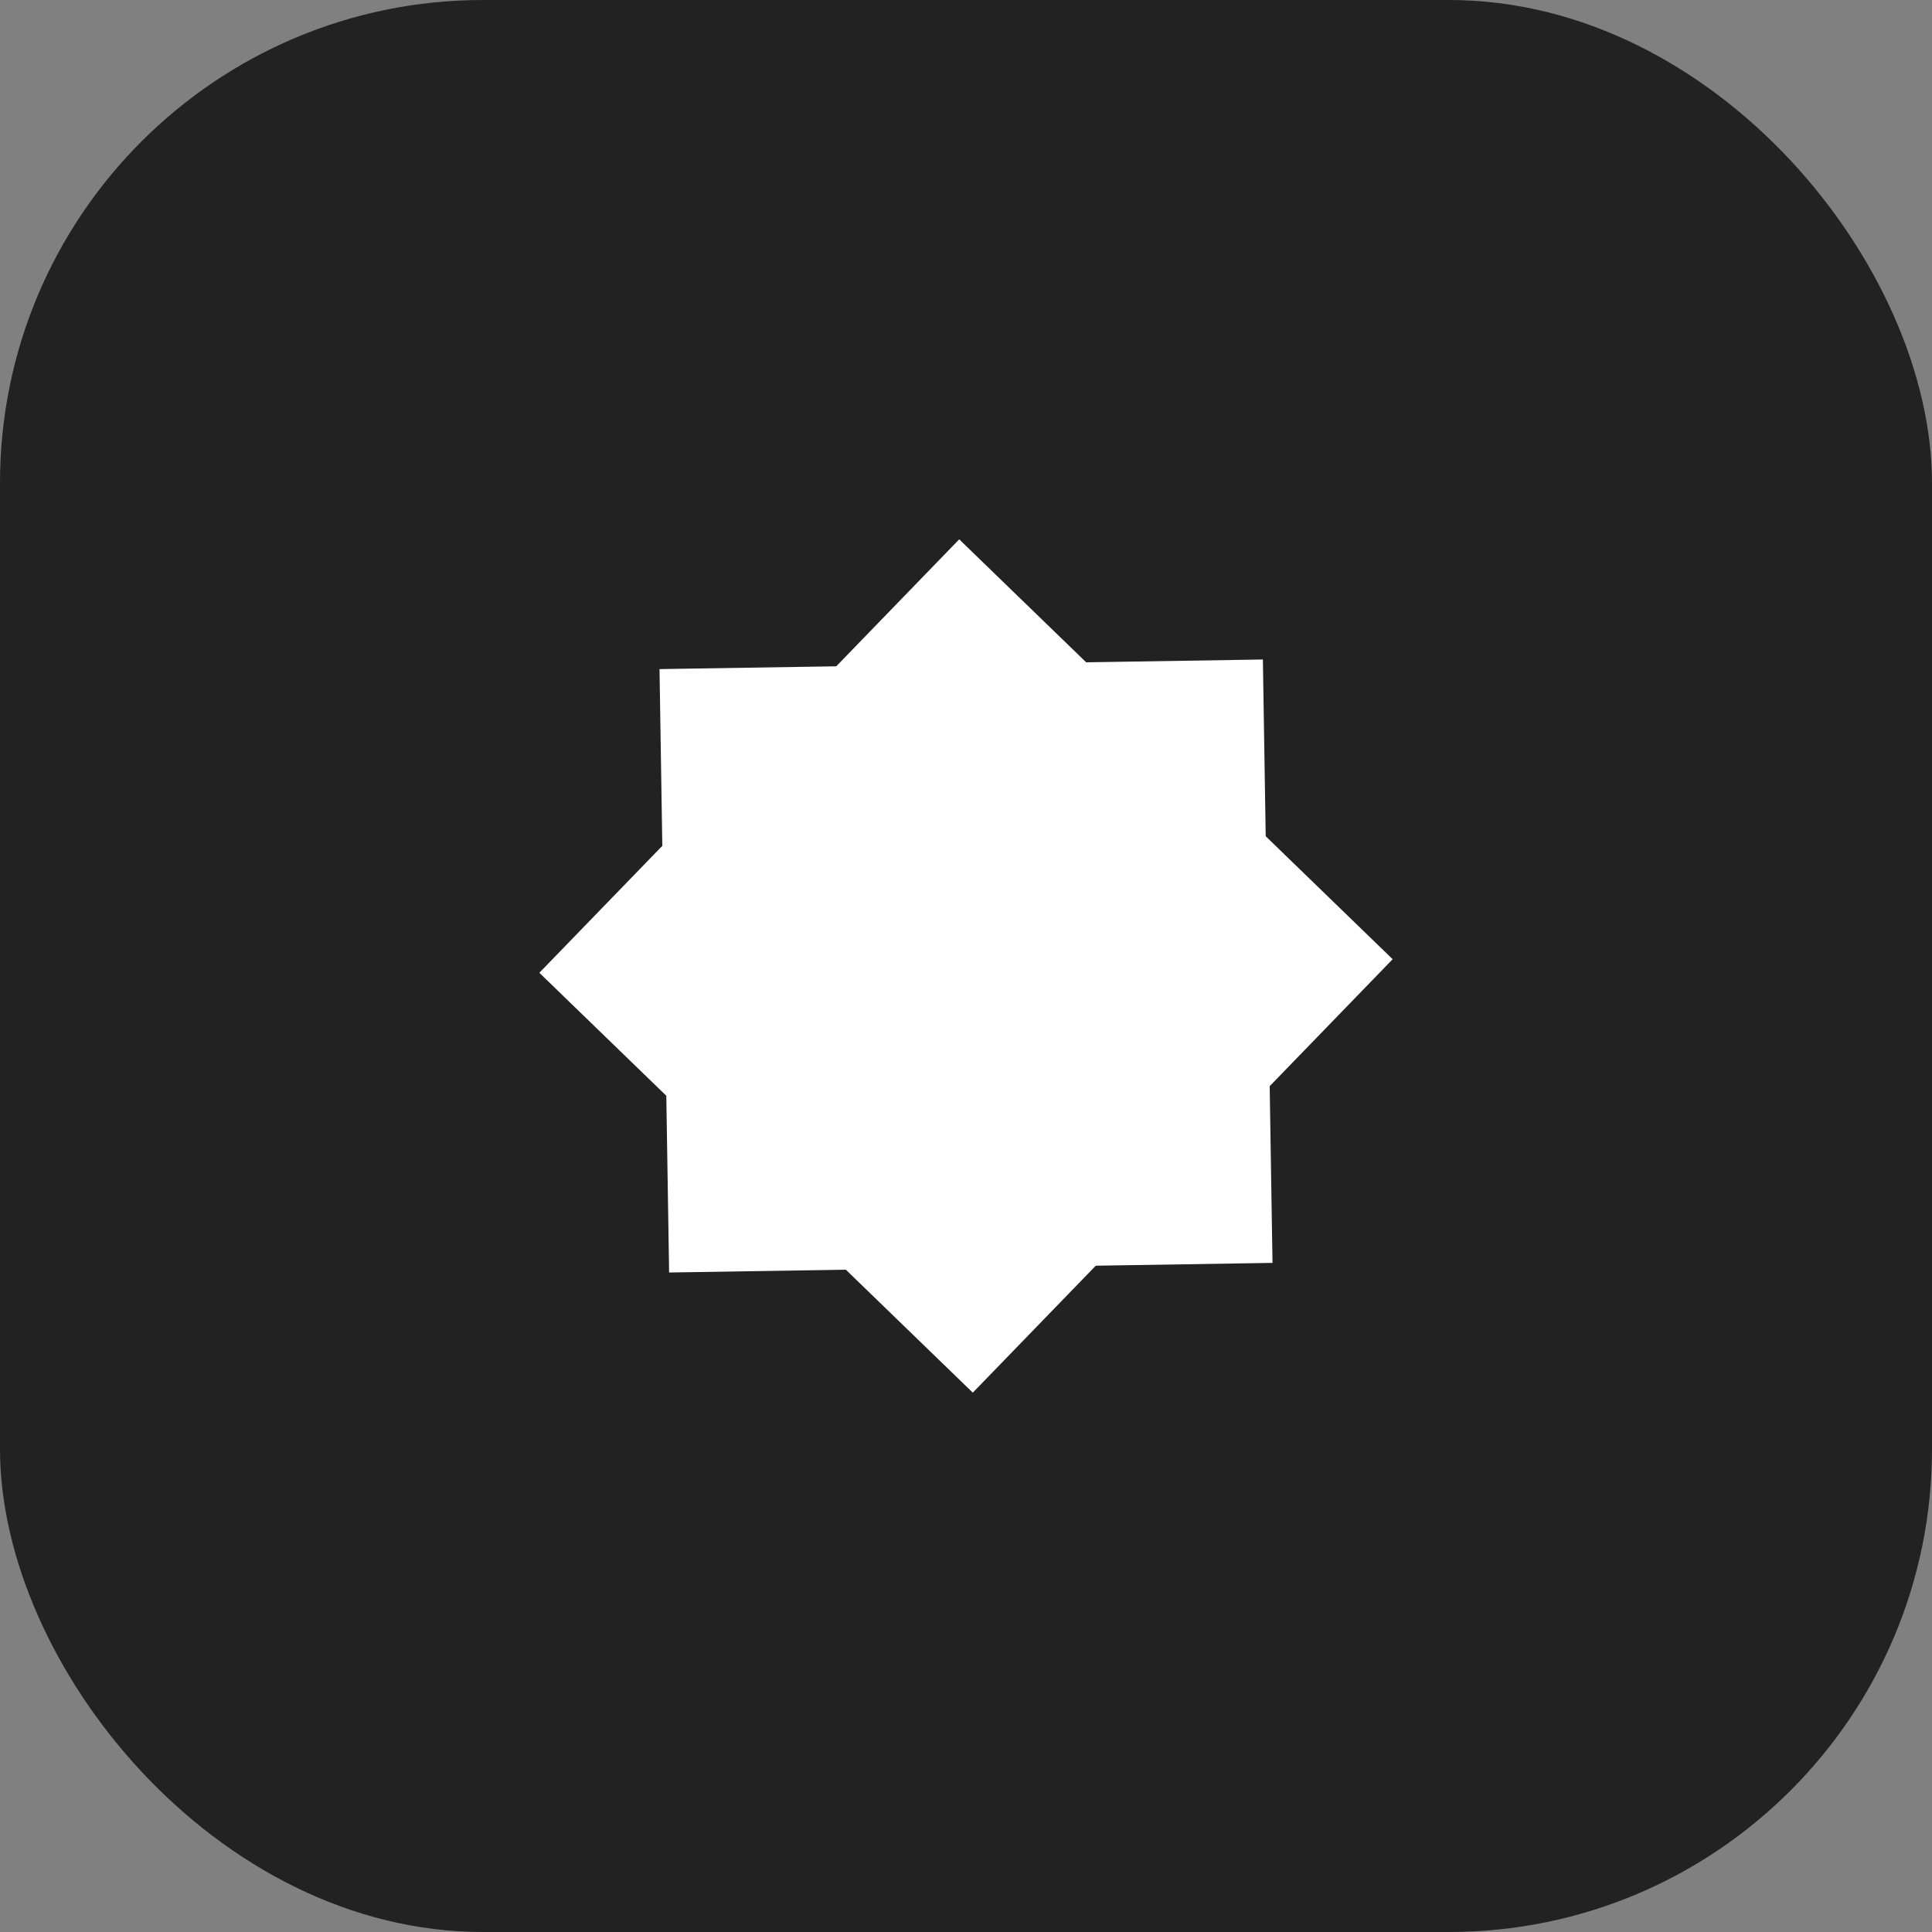 <svg width="96" height="96" viewBox="0 0 96 96" fill="none" xmlns="http://www.w3.org/2000/svg">
<rect x="0" y="0" width="96" height="96" fill="#808080" stroke="none"/>
<rect width="96" height="96" rx="24" fill="#222222"/>
<path fill-rule="evenodd" clip-rule="evenodd" d="M32.91 42.029L26.8 48.337L33.108 54.448L33.248 63.23L42.029 63.09L48.338 69.2L54.448 62.892L63.23 62.752L63.09 53.971L69.2 47.663L62.892 41.552L62.752 32.77L53.971 32.91L47.663 26.799L41.553 33.108L32.771 33.247L32.91 42.029Z" fill="white"/>
</svg>
